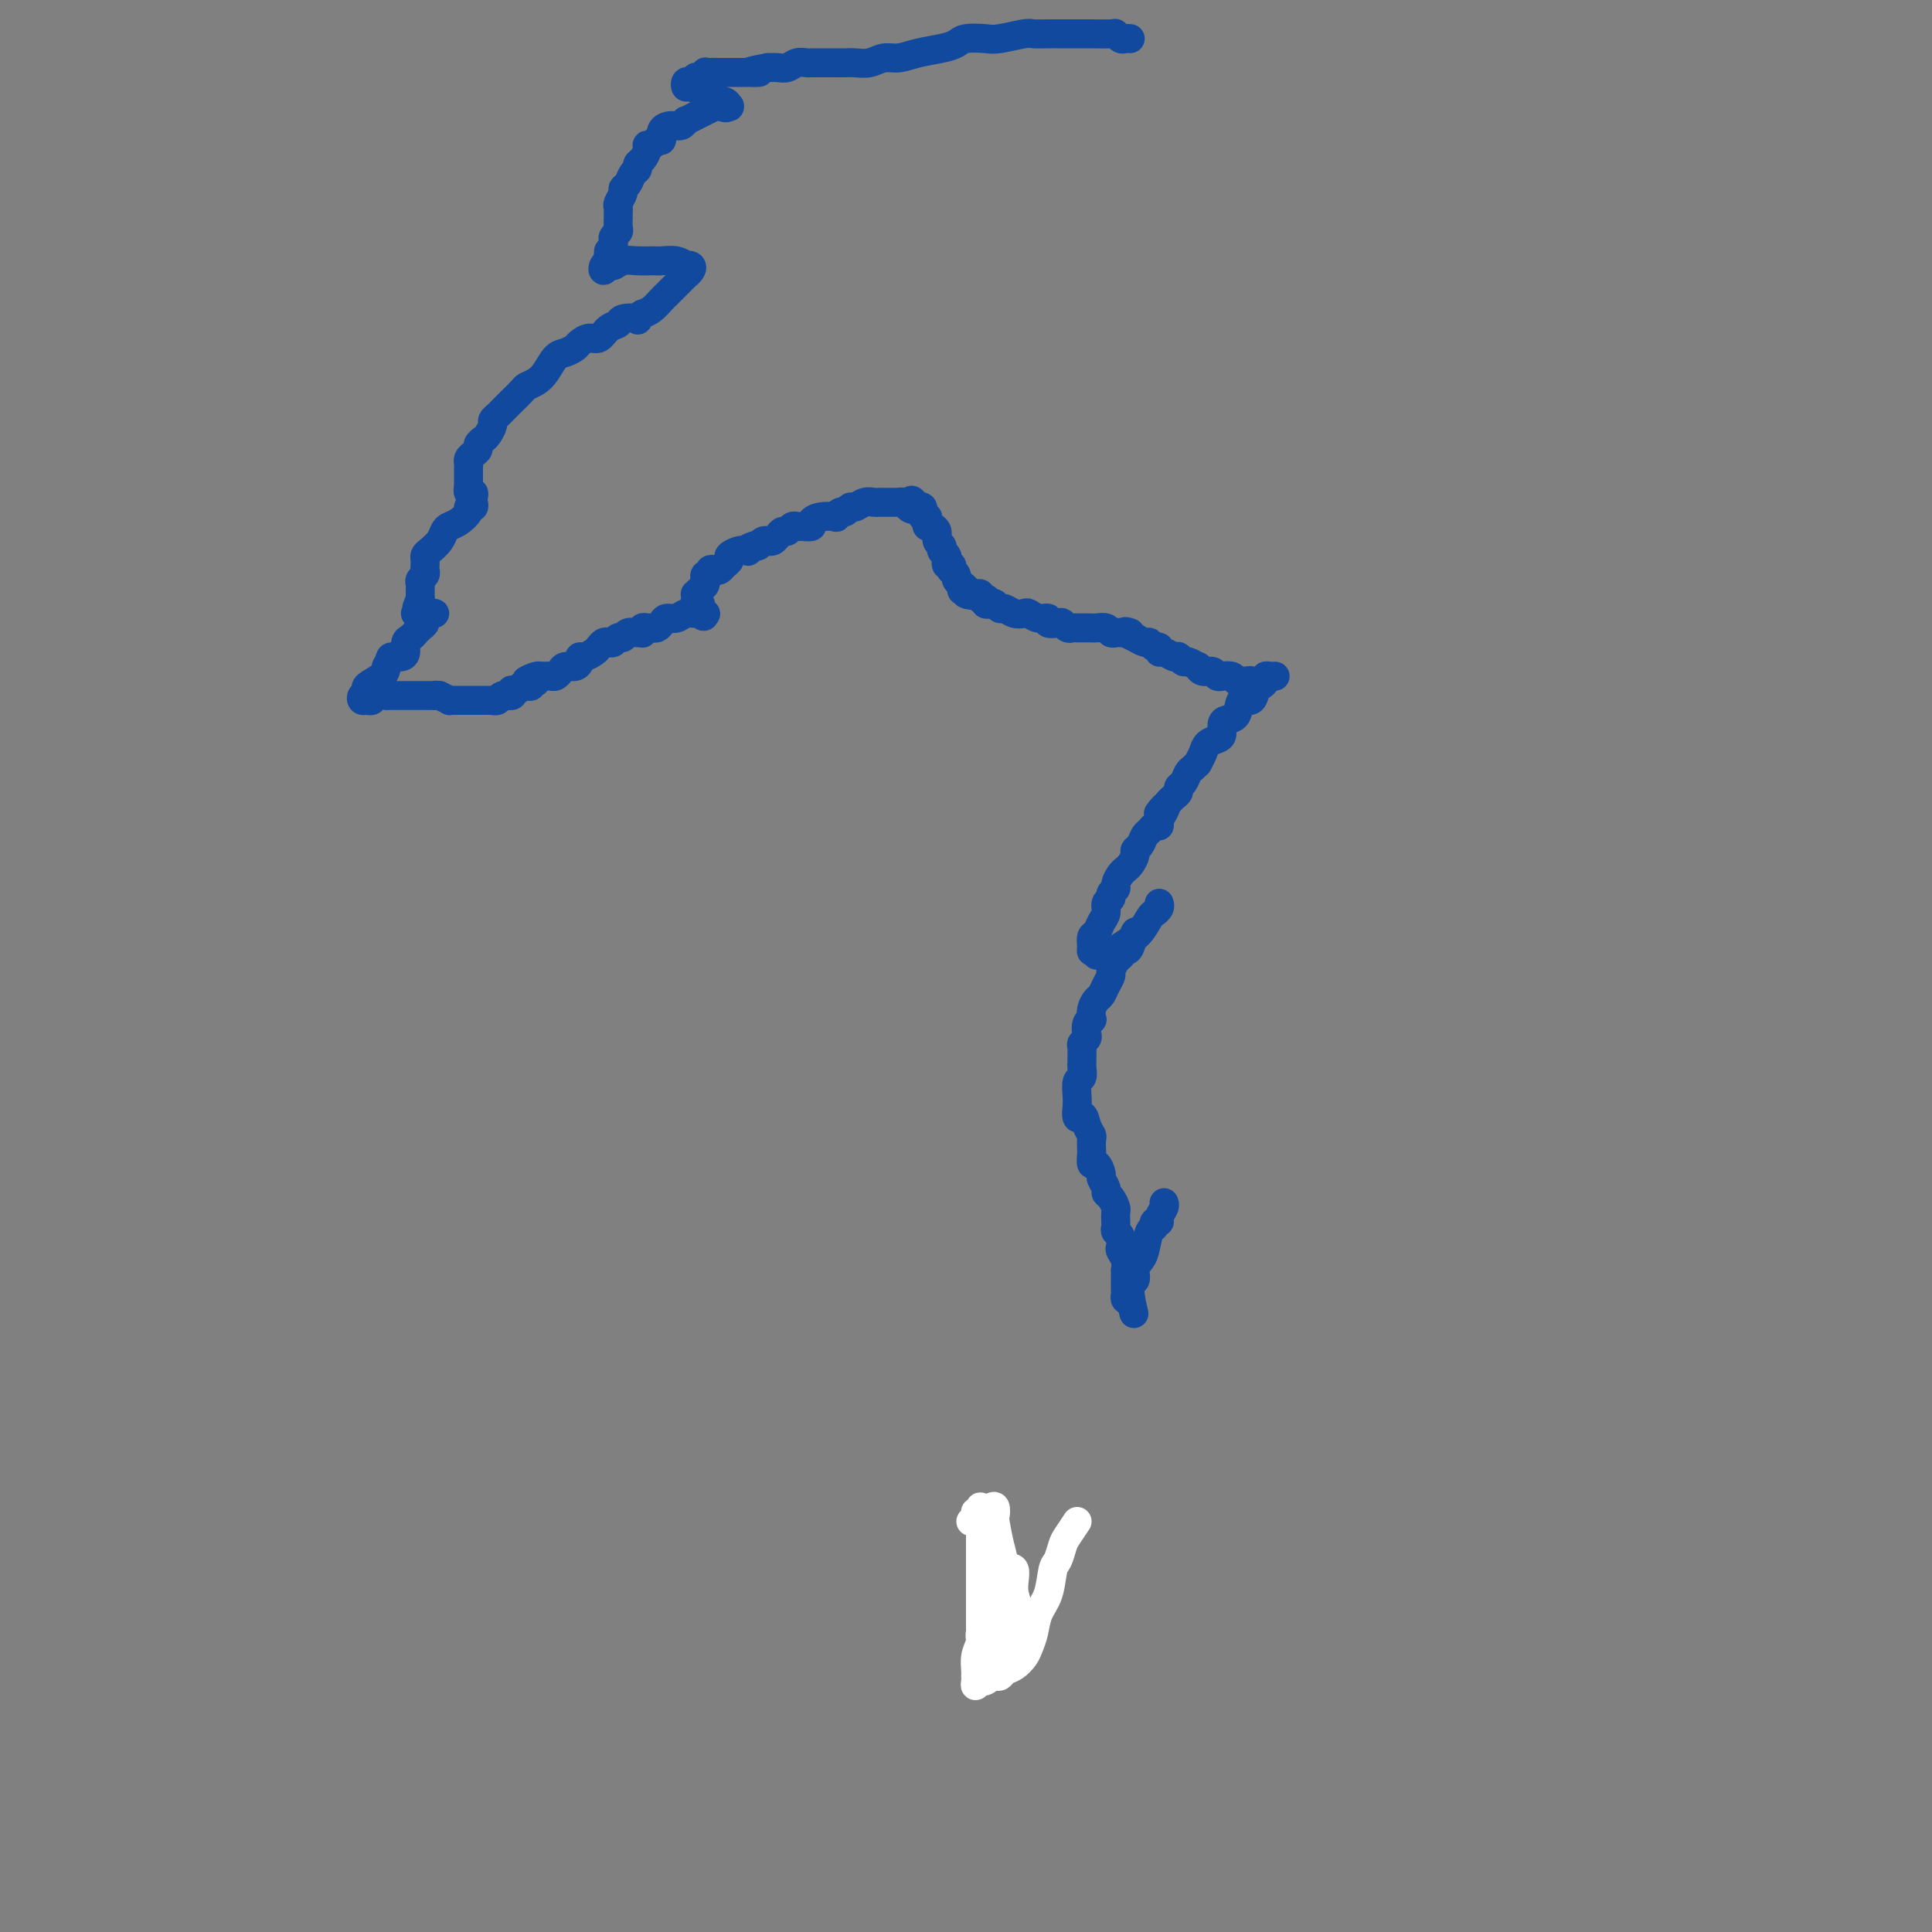 <svg viewBox='0 0 400 400' version='1.1' xmlns='http://www.w3.org/2000/svg' xmlns:xlink='http://www.w3.org/1999/xlink'><rect x="0" y="0" width="400" height="400" fill="#808080" stroke="none"/><g fill='none' stroke='#000000' stroke-width='6' stroke-linecap='round' stroke-linejoin='round'><path d='M208,338c-0.417,-0.417 -0.833,-0.833 -1,-1c-0.167,-0.167 -0.083,-0.083 0,0'/></g>
<g fill='none' stroke='#FFFFFF' stroke-width='6' stroke-linecap='round' stroke-linejoin='round'><path d='M223,315c-0.755,1.125 -1.511,2.251 -2,3c-0.489,0.749 -0.712,1.123 -1,2c-0.288,0.877 -0.640,2.258 -1,3c-0.360,0.742 -0.726,0.846 -1,2c-0.274,1.154 -0.454,3.359 -1,5c-0.546,1.641 -1.459,2.720 -2,4c-0.541,1.280 -0.712,2.763 -1,4c-0.288,1.237 -0.693,2.230 -1,3c-0.307,0.770 -0.516,1.316 -1,2c-0.484,0.684 -1.243,1.504 -2,2c-0.757,0.496 -1.513,0.667 -2,1c-0.487,0.333 -0.705,0.826 -1,1c-0.295,0.174 -0.668,0.028 -1,0c-0.332,-0.028 -0.625,0.062 -1,0c-0.375,-0.062 -0.833,-0.274 -1,0c-0.167,0.274 -0.045,1.035 0,1c0.045,-0.035 0.012,-0.866 0,-1c-0.012,-0.134 -0.003,0.428 0,0c0.003,-0.428 0.001,-1.848 0,-3c-0.001,-1.152 -0.000,-2.036 0,-3c0.000,-0.964 0.000,-2.007 0,-3c-0.000,-0.993 -0.000,-1.936 0,-2c0.000,-0.064 0.000,0.752 0,1c-0.000,0.248 -0.000,-0.072 0,0c0.000,0.072 0.000,0.536 0,1'/><path d='M204,338c-0.166,-1.076 -0.580,0.733 -1,2c-0.420,1.267 -0.845,1.990 -1,3c-0.155,1.010 -0.038,2.305 0,3c0.038,0.695 -0.002,0.790 0,1c0.002,0.210 0.045,0.534 0,1c-0.045,0.466 -0.179,1.072 0,1c0.179,-0.072 0.670,-0.824 1,-1c0.330,-0.176 0.498,0.224 1,0c0.502,-0.224 1.339,-1.074 2,-2c0.661,-0.926 1.145,-1.930 2,-3c0.855,-1.070 2.082,-2.205 3,-3c0.918,-0.795 1.529,-1.249 2,-2c0.471,-0.751 0.802,-1.798 1,-2c0.198,-0.202 0.264,0.443 0,1c-0.264,0.557 -0.859,1.027 -1,1c-0.141,-0.027 0.173,-0.552 0,0c-0.173,0.552 -0.831,2.179 -1,3c-0.169,0.821 0.151,0.836 0,1c-0.151,0.164 -0.772,0.478 -1,1c-0.228,0.522 -0.061,1.251 0,1c0.061,-0.251 0.017,-1.484 0,-2c-0.017,-0.516 -0.007,-0.315 0,-1c0.007,-0.685 0.012,-2.256 0,-3c-0.012,-0.744 -0.042,-0.662 0,-1c0.042,-0.338 0.155,-1.097 0,-1c-0.155,0.097 -0.577,1.048 -1,2'/><path d='M210,338c-0.156,-0.267 -0.044,2.067 0,3c0.044,0.933 0.022,0.467 0,0'/><path d='M201,315c0.453,-0.300 0.906,-0.601 1,-1c0.094,-0.399 -0.171,-0.898 0,-1c0.171,-0.102 0.778,0.193 1,0c0.222,-0.193 0.060,-0.875 0,-1c-0.060,-0.125 -0.016,0.306 0,1c0.016,0.694 0.004,1.651 0,2c-0.004,0.349 -0.001,0.088 0,1c0.001,0.912 0.001,2.995 0,5c-0.001,2.005 -0.001,3.933 0,6c0.001,2.067 0.004,4.274 0,6c-0.004,1.726 -0.015,2.970 0,4c0.015,1.030 0.055,1.846 0,2c-0.055,0.154 -0.207,-0.352 0,-1c0.207,-0.648 0.772,-1.437 1,-3c0.228,-1.563 0.117,-3.899 0,-6c-0.117,-2.101 -0.241,-3.967 0,-6c0.241,-2.033 0.849,-4.234 1,-6c0.151,-1.766 -0.153,-3.099 0,-4c0.153,-0.901 0.763,-1.372 1,-1c0.237,0.372 0.102,1.587 0,2c-0.102,0.413 -0.171,0.023 0,1c0.171,0.977 0.582,3.319 1,5c0.418,1.681 0.844,2.701 1,6c0.156,3.299 0.042,8.877 0,11c-0.042,2.123 -0.011,0.792 0,1c0.011,0.208 0.003,1.953 0,3c-0.003,1.047 -0.001,1.394 0,1c0.001,-0.394 0.000,-1.528 0,-2c-0.000,-0.472 -0.000,-0.281 0,-1c0.000,-0.719 0.000,-2.348 0,-4c-0.000,-1.652 -0.000,-3.326 0,-5'/><path d='M208,330c-0.045,-2.266 -0.157,-2.431 0,-3c0.157,-0.569 0.582,-1.542 1,-2c0.418,-0.458 0.830,-0.400 1,0c0.170,0.400 0.098,1.144 0,2c-0.098,0.856 -0.224,1.826 0,3c0.224,1.174 0.796,2.552 1,4c0.204,1.448 0.041,2.967 0,4c-0.041,1.033 0.041,1.582 0,2c-0.041,0.418 -0.203,0.707 0,1c0.203,0.293 0.772,0.590 1,0c0.228,-0.590 0.113,-2.067 0,-3c-0.113,-0.933 -0.226,-1.322 0,-2c0.226,-0.678 0.792,-1.644 1,-2c0.208,-0.356 0.060,-0.102 0,0c-0.060,0.102 -0.030,0.051 0,0'/></g>
<g fill='none' stroke='#11499F' stroke-width='6' stroke-linecap='round' stroke-linejoin='round'><path d='M264,140c-0.303,0.023 -0.606,0.046 -1,0c-0.394,-0.046 -0.878,-0.162 -1,0c-0.122,0.162 0.118,0.601 0,1c-0.118,0.399 -0.594,0.758 -1,1c-0.406,0.242 -0.742,0.365 -1,1c-0.258,0.635 -0.437,1.780 -1,2c-0.563,0.220 -1.509,-0.484 -2,0c-0.491,0.484 -0.526,2.157 -1,3c-0.474,0.843 -1.388,0.855 -2,1c-0.612,0.145 -0.923,0.423 -1,1c-0.077,0.577 0.081,1.455 0,2c-0.081,0.545 -0.399,0.758 -1,1c-0.601,0.242 -1.484,0.513 -2,1c-0.516,0.487 -0.663,1.190 -1,2c-0.337,0.810 -0.864,1.726 -1,2c-0.136,0.274 0.117,-0.095 0,0c-0.117,0.095 -0.605,0.655 -1,1c-0.395,0.345 -0.697,0.474 -1,1c-0.303,0.526 -0.606,1.450 -1,2c-0.394,0.550 -0.879,0.725 -1,1c-0.121,0.275 0.121,0.651 0,1c-0.121,0.349 -0.606,0.671 -1,1c-0.394,0.329 -0.697,0.664 -1,1'/><path d='M242,166c-3.647,4.216 -1.765,1.756 -1,1c0.765,-0.756 0.412,0.193 0,1c-0.412,0.807 -0.884,1.472 -1,2c-0.116,0.528 0.124,0.919 0,1c-0.124,0.081 -0.612,-0.147 -1,0c-0.388,0.147 -0.678,0.668 -1,1c-0.322,0.332 -0.678,0.474 -1,1c-0.322,0.526 -0.612,1.437 -1,2c-0.388,0.563 -0.874,0.777 -1,1c-0.126,0.223 0.107,0.454 0,1c-0.107,0.546 -0.555,1.407 -1,2c-0.445,0.593 -0.889,0.918 -1,1c-0.111,0.082 0.110,-0.080 0,0c-0.110,0.080 -0.550,0.403 -1,1c-0.450,0.597 -0.909,1.469 -1,2c-0.091,0.531 0.187,0.723 0,1c-0.187,0.277 -0.838,0.640 -1,1c-0.162,0.360 0.164,0.716 0,1c-0.164,0.284 -0.818,0.495 -1,1c-0.182,0.505 0.109,1.305 0,2c-0.109,0.695 -0.618,1.286 -1,2c-0.382,0.714 -0.635,1.550 -1,2c-0.365,0.450 -0.840,0.512 -1,1c-0.160,0.488 -0.005,1.401 0,2c0.005,0.599 -0.142,0.886 0,1c0.142,0.114 0.571,0.057 1,0'/><path d='M227,197c-0.184,1.538 0.357,0.384 1,0c0.643,-0.384 1.388,0.002 2,0c0.612,-0.002 1.092,-0.392 2,-1c0.908,-0.608 2.244,-1.433 3,-2c0.756,-0.567 0.930,-0.876 1,-1c0.070,-0.124 0.035,-0.062 0,0'/><path d='M240,187c0.097,0.314 0.195,0.627 0,1c-0.195,0.373 -0.682,0.804 -1,1c-0.318,0.196 -0.466,0.157 -1,1c-0.534,0.843 -1.452,2.569 -2,3c-0.548,0.431 -0.724,-0.433 -1,0c-0.276,0.433 -0.652,2.161 -1,3c-0.348,0.839 -0.667,0.787 -1,1c-0.333,0.213 -0.681,0.690 -1,1c-0.319,0.310 -0.610,0.454 -1,1c-0.390,0.546 -0.878,1.493 -1,2c-0.122,0.507 0.121,0.572 0,1c-0.121,0.428 -0.607,1.219 -1,2c-0.393,0.781 -0.693,1.554 -1,2c-0.307,0.446 -0.622,0.566 -1,1c-0.378,0.434 -0.820,1.181 -1,2c-0.180,0.819 -0.100,1.711 0,2c0.100,0.289 0.219,-0.024 0,0c-0.219,0.024 -0.777,0.387 -1,1c-0.223,0.613 -0.112,1.477 0,2c0.112,0.523 0.226,0.704 0,1c-0.226,0.296 -0.793,0.708 -1,1c-0.207,0.292 -0.054,0.464 0,1c0.054,0.536 0.011,1.437 0,2c-0.011,0.563 0.011,0.787 0,1c-0.011,0.213 -0.055,0.413 0,1c0.055,0.587 0.211,1.559 0,2c-0.211,0.441 -0.788,0.349 -1,1c-0.212,0.651 -0.061,2.043 0,3c0.061,0.957 0.030,1.478 0,2'/><path d='M223,229c-0.437,3.765 0.471,2.179 1,2c0.529,-0.179 0.678,1.050 1,2c0.322,0.950 0.818,1.622 1,2c0.182,0.378 0.052,0.464 0,1c-0.052,0.536 -0.024,1.524 0,2c0.024,0.476 0.044,0.441 0,1c-0.044,0.559 -0.151,1.712 0,2c0.151,0.288 0.562,-0.287 1,0c0.438,0.287 0.905,1.438 1,2c0.095,0.562 -0.181,0.536 0,1c0.181,0.464 0.819,1.419 1,2c0.181,0.581 -0.095,0.789 0,1c0.095,0.211 0.562,0.423 1,1c0.438,0.577 0.849,1.517 1,2c0.151,0.483 0.044,0.510 0,1c-0.044,0.490 -0.026,1.445 0,2c0.026,0.555 0.058,0.711 0,1c-0.058,0.289 -0.208,0.710 0,1c0.208,0.290 0.774,0.450 1,1c0.226,0.550 0.113,1.491 0,2c-0.113,0.509 -0.226,0.584 0,1c0.226,0.416 0.793,1.171 1,2c0.207,0.829 0.056,1.731 0,2c-0.056,0.269 -0.015,-0.096 0,0c0.015,0.096 0.004,0.652 0,1c-0.004,0.348 -0.002,0.489 0,1c0.002,0.511 0.003,1.391 0,2c-0.003,0.609 -0.011,0.947 0,1c0.011,0.053 0.041,-0.178 0,0c-0.041,0.178 -0.155,0.765 0,1c0.155,0.235 0.577,0.117 1,0'/><path d='M234,269c1.638,6.119 0.232,1.415 0,-1c-0.232,-2.415 0.711,-2.542 1,-3c0.289,-0.458 -0.076,-1.246 0,-2c0.076,-0.754 0.594,-1.474 1,-2c0.406,-0.526 0.701,-0.858 1,-2c0.299,-1.142 0.601,-3.093 1,-4c0.399,-0.907 0.895,-0.772 1,-1c0.105,-0.228 -0.182,-0.821 0,-1c0.182,-0.179 0.833,0.057 1,0c0.167,-0.057 -0.151,-0.407 0,-1c0.151,-0.593 0.771,-1.429 1,-2c0.229,-0.571 0.065,-0.877 0,-1c-0.065,-0.123 -0.033,-0.061 0,0'/><path d='M260,142c-0.444,0.113 -0.889,0.226 -1,0c-0.111,-0.226 0.110,-0.792 0,-1c-0.110,-0.208 -0.553,-0.060 -1,0c-0.447,0.060 -0.898,0.030 -1,0c-0.102,-0.030 0.145,-0.061 0,0c-0.145,0.061 -0.683,0.214 -1,0c-0.317,-0.214 -0.413,-0.793 -1,-1c-0.587,-0.207 -1.666,-0.040 -2,0c-0.334,0.040 0.078,-0.046 0,0c-0.078,0.046 -0.646,0.224 -1,0c-0.354,-0.224 -0.494,-0.849 -1,-1c-0.506,-0.151 -1.378,0.171 -2,0c-0.622,-0.171 -0.993,-0.834 -1,-1c-0.007,-0.166 0.352,0.166 0,0c-0.352,-0.166 -1.414,-0.829 -2,-1c-0.586,-0.171 -0.695,0.152 -1,0c-0.305,-0.152 -0.806,-0.777 -1,-1c-0.194,-0.223 -0.080,-0.045 0,0c0.080,0.045 0.127,-0.045 0,0c-0.127,0.045 -0.429,0.223 -1,0c-0.571,-0.223 -1.410,-0.848 -2,-1c-0.590,-0.152 -0.930,0.171 -1,0c-0.070,-0.171 0.132,-0.834 0,-1c-0.132,-0.166 -0.596,0.165 -1,0c-0.404,-0.165 -0.747,-0.828 -1,-1c-0.253,-0.172 -0.414,0.146 -1,0c-0.586,-0.146 -1.596,-0.756 -2,-1c-0.404,-0.244 -0.202,-0.122 0,0'/><path d='M235,132c-3.985,-1.775 -1.448,-1.211 -1,-1c0.448,0.211 -1.193,0.071 -2,0c-0.807,-0.071 -0.780,-0.072 -1,0c-0.220,0.072 -0.685,0.215 -1,0c-0.315,-0.215 -0.479,-0.790 -1,-1c-0.521,-0.210 -1.400,-0.056 -2,0c-0.600,0.056 -0.921,0.015 -1,0c-0.079,-0.015 0.085,-0.004 0,0c-0.085,0.004 -0.418,0.002 -1,0c-0.582,-0.002 -1.413,-0.004 -2,0c-0.587,0.004 -0.929,0.015 -1,0c-0.071,-0.015 0.131,-0.055 0,0c-0.131,0.055 -0.594,0.207 -1,0c-0.406,-0.207 -0.756,-0.772 -1,-1c-0.244,-0.228 -0.384,-0.117 -1,0c-0.616,0.117 -1.708,0.241 -2,0c-0.292,-0.241 0.217,-0.848 0,-1c-0.217,-0.152 -1.161,0.151 -2,0c-0.839,-0.151 -1.573,-0.758 -2,-1c-0.427,-0.242 -0.548,-0.121 -1,0c-0.452,0.121 -1.234,0.242 -2,0c-0.766,-0.242 -1.515,-0.849 -2,-1c-0.485,-0.151 -0.705,0.152 -1,0c-0.295,-0.152 -0.667,-0.759 -1,-1c-0.333,-0.241 -0.629,-0.116 -1,0c-0.371,0.116 -0.817,0.224 -1,0c-0.183,-0.224 -0.104,-0.778 0,-1c0.104,-0.222 0.234,-0.111 0,0c-0.234,0.111 -0.832,0.222 -1,0c-0.168,-0.222 0.095,-0.778 0,-1c-0.095,-0.222 -0.547,-0.111 -1,0'/><path d='M202,123c-5.268,-1.405 -1.937,-0.418 -1,0c0.937,0.418 -0.518,0.267 -1,0c-0.482,-0.267 0.011,-0.650 0,-1c-0.011,-0.350 -0.525,-0.667 -1,-1c-0.475,-0.333 -0.911,-0.682 -1,-1c-0.089,-0.318 0.169,-0.606 0,-1c-0.169,-0.394 -0.763,-0.893 -1,-1c-0.237,-0.107 -0.115,0.179 0,0c0.115,-0.179 0.223,-0.822 0,-1c-0.223,-0.178 -0.778,0.110 -1,0c-0.222,-0.110 -0.112,-0.617 0,-1c0.112,-0.383 0.227,-0.642 0,-1c-0.227,-0.358 -0.797,-0.816 -1,-1c-0.203,-0.184 -0.039,-0.094 0,0c0.039,0.094 -0.046,0.193 0,0c0.046,-0.193 0.224,-0.679 0,-1c-0.224,-0.321 -0.848,-0.478 -1,-1c-0.152,-0.522 0.169,-1.411 0,-2c-0.169,-0.589 -0.829,-0.880 -1,-1c-0.171,-0.120 0.147,-0.070 0,0c-0.147,0.070 -0.757,0.158 -1,0c-0.243,-0.158 -0.118,-0.563 0,-1c0.118,-0.437 0.229,-0.905 0,-1c-0.229,-0.095 -0.797,0.185 -1,0c-0.203,-0.185 -0.041,-0.834 0,-1c0.041,-0.166 -0.041,0.151 0,0c0.041,-0.151 0.203,-0.772 0,-1c-0.203,-0.228 -0.772,-0.065 -1,0c-0.228,0.065 -0.114,0.033 0,0'/><path d='M190,105c-2.034,-2.801 -1.119,-0.803 -1,0c0.119,0.803 -0.560,0.411 -1,0c-0.440,-0.411 -0.643,-0.842 -1,-1c-0.357,-0.158 -0.869,-0.042 -1,0c-0.131,0.042 0.119,0.011 0,0c-0.119,-0.011 -0.606,-0.003 -1,0c-0.394,0.003 -0.696,0.001 -1,0c-0.304,-0.001 -0.609,-0.001 -1,0c-0.391,0.001 -0.868,0.004 -1,0c-0.132,-0.004 0.081,-0.016 0,0c-0.081,0.016 -0.456,0.061 -1,0c-0.544,-0.061 -1.259,-0.228 -2,0c-0.741,0.228 -1.509,0.849 -2,1c-0.491,0.151 -0.703,-0.170 -1,0c-0.297,0.170 -0.677,0.829 -1,1c-0.323,0.171 -0.588,-0.148 -1,0c-0.412,0.148 -0.970,0.761 -1,1c-0.030,0.239 0.469,0.102 0,0c-0.469,-0.102 -1.904,-0.171 -3,0c-1.096,0.171 -1.852,0.581 -2,1c-0.148,0.419 0.311,0.848 0,1c-0.311,0.152 -1.393,0.026 -2,0c-0.607,-0.026 -0.740,0.048 -1,0c-0.260,-0.048 -0.647,-0.219 -1,0c-0.353,0.219 -0.672,0.830 -1,1c-0.328,0.170 -0.665,-0.099 -1,0c-0.335,0.099 -0.667,0.565 -1,1c-0.333,0.435 -0.667,0.838 -1,1c-0.333,0.162 -0.667,0.082 -1,0c-0.333,-0.082 -0.667,-0.166 -1,0c-0.333,0.166 -0.667,0.583 -1,1'/><path d='M157,113c-3.875,1.331 -1.562,0.160 -1,0c0.562,-0.160 -0.628,0.692 -1,1c-0.372,0.308 0.073,0.071 0,0c-0.073,-0.071 -0.663,0.022 -1,0c-0.337,-0.022 -0.419,-0.160 -1,0c-0.581,0.160 -1.661,0.618 -2,1c-0.339,0.382 0.063,0.690 0,1c-0.063,0.310 -0.590,0.623 -1,1c-0.410,0.377 -0.702,0.818 -1,1c-0.298,0.182 -0.602,0.105 -1,0c-0.398,-0.105 -0.892,-0.239 -1,0c-0.108,0.239 0.168,0.852 0,1c-0.168,0.148 -0.780,-0.168 -1,0c-0.220,0.168 -0.049,0.819 0,1c0.049,0.181 -0.026,-0.110 0,0c0.026,0.110 0.151,0.621 0,1c-0.151,0.379 -0.577,0.627 -1,1c-0.423,0.373 -0.841,0.870 -1,1c-0.159,0.130 -0.058,-0.106 0,0c0.058,0.106 0.072,0.554 0,1c-0.072,0.446 -0.229,0.890 0,1c0.229,0.110 0.846,-0.114 1,0c0.154,0.114 -0.155,0.567 0,1c0.155,0.433 0.772,0.847 1,1c0.228,0.153 0.065,0.044 0,0c-0.065,-0.044 -0.033,-0.022 0,0'/><path d='M146,127c-0.192,1.233 -0.671,0.316 -1,0c-0.329,-0.316 -0.508,-0.029 -1,0c-0.492,0.029 -1.298,-0.199 -2,0c-0.702,0.199 -1.301,0.824 -2,1c-0.699,0.176 -1.496,-0.096 -2,0c-0.504,0.096 -0.713,0.561 -1,1c-0.287,0.439 -0.651,0.854 -1,1c-0.349,0.146 -0.681,0.025 -1,0c-0.319,-0.025 -0.623,0.046 -1,0c-0.377,-0.046 -0.826,-0.210 -1,0c-0.174,0.210 -0.074,0.792 0,1c0.074,0.208 0.122,0.041 0,0c-0.122,-0.041 -0.414,0.045 -1,0c-0.586,-0.045 -1.466,-0.222 -2,0c-0.534,0.222 -0.720,0.843 -1,1c-0.280,0.157 -0.653,-0.151 -1,0c-0.347,0.151 -0.670,0.761 -1,1c-0.330,0.239 -0.669,0.106 -1,0c-0.331,-0.106 -0.653,-0.187 -1,0c-0.347,0.187 -0.719,0.641 -1,1c-0.281,0.359 -0.469,0.622 -1,1c-0.531,0.378 -1.403,0.871 -2,1c-0.597,0.129 -0.919,-0.106 -1,0c-0.081,0.106 0.081,0.554 0,1c-0.081,0.446 -0.403,0.890 -1,1c-0.597,0.110 -1.469,-0.114 -2,0c-0.531,0.114 -0.720,0.566 -1,1c-0.280,0.434 -0.653,0.848 -1,1c-0.347,0.152 -0.670,0.041 -1,0c-0.330,-0.041 -0.666,-0.012 -1,0c-0.334,0.012 -0.667,0.006 -1,0'/><path d='M112,140c-5.482,1.952 -2.186,0.330 -1,0c1.186,-0.330 0.262,0.630 0,1c-0.262,0.370 0.137,0.151 0,0c-0.137,-0.151 -0.810,-0.233 -1,0c-0.190,0.233 0.103,0.781 0,1c-0.103,0.219 -0.602,0.110 -1,0c-0.398,-0.110 -0.693,-0.222 -1,0c-0.307,0.222 -0.625,0.776 -1,1c-0.375,0.224 -0.807,0.116 -1,0c-0.193,-0.116 -0.147,-0.241 0,0c0.147,0.241 0.394,0.849 0,1c-0.394,0.151 -1.429,-0.156 -2,0c-0.571,0.156 -0.678,0.774 -1,1c-0.322,0.226 -0.860,0.061 -1,0c-0.140,-0.061 0.117,-0.016 0,0c-0.117,0.016 -0.610,0.004 -1,0c-0.390,-0.004 -0.678,-0.001 -1,0c-0.322,0.001 -0.678,0.000 -1,0c-0.322,-0.000 -0.611,-0.000 -1,0c-0.389,0.000 -0.877,0.000 -1,0c-0.123,-0.000 0.121,-0.000 0,0c-0.121,0.000 -0.605,0.001 -1,0c-0.395,-0.001 -0.700,-0.003 -1,0c-0.300,0.003 -0.596,0.011 -1,0c-0.404,-0.011 -0.916,-0.041 -1,0c-0.084,0.041 0.262,0.155 0,0c-0.262,-0.155 -1.131,-0.577 -2,-1'/><path d='M91,144c-1.730,-0.155 -1.055,-0.041 -1,0c0.055,0.041 -0.510,0.011 -1,0c-0.490,-0.011 -0.904,-0.003 -1,0c-0.096,0.003 0.128,0.001 0,0c-0.128,-0.001 -0.608,-0.000 -1,0c-0.392,0.000 -0.696,0.000 -1,0c-0.304,-0.000 -0.606,-0.000 -1,0c-0.394,0.000 -0.879,0.000 -1,0c-0.121,-0.000 0.121,-0.000 0,0c-0.121,0.000 -0.605,0.000 -1,0c-0.395,-0.000 -0.701,-0.001 -1,0c-0.299,0.001 -0.591,0.004 -1,0c-0.409,-0.004 -0.936,-0.015 -1,0c-0.064,0.015 0.333,0.057 0,0c-0.333,-0.057 -1.397,-0.214 -2,0c-0.603,0.214 -0.746,0.800 -1,1c-0.254,0.200 -0.621,0.013 -1,0c-0.379,-0.013 -0.771,0.148 -1,0c-0.229,-0.148 -0.296,-0.606 0,-1c0.296,-0.394 0.956,-0.724 1,-1c0.044,-0.276 -0.527,-0.497 0,-1c0.527,-0.503 2.150,-1.286 3,-2c0.850,-0.714 0.925,-1.357 1,-2'/><path d='M80,138c0.896,-1.544 0.635,-1.905 1,-2c0.365,-0.095 1.356,0.076 2,0c0.644,-0.076 0.942,-0.398 1,-1c0.058,-0.602 -0.125,-1.485 0,-2c0.125,-0.515 0.559,-0.663 1,-1c0.441,-0.337 0.888,-0.864 1,-1c0.112,-0.136 -0.111,0.117 0,0c0.111,-0.117 0.555,-0.606 1,-1c0.445,-0.394 0.890,-0.694 1,-1c0.110,-0.306 -0.115,-0.618 0,-1c0.115,-0.382 0.569,-0.834 1,-1c0.431,-0.166 0.837,-0.048 1,0c0.163,0.048 0.081,0.024 0,0'/><path d='M234,8c-0.339,-0.030 -0.679,-0.061 -1,0c-0.321,0.061 -0.624,0.212 -1,0c-0.376,-0.212 -0.823,-0.789 -1,-1c-0.177,-0.211 -0.082,-0.057 -1,0c-0.918,0.057 -2.850,0.015 -4,0c-1.150,-0.015 -1.520,-0.004 -2,0c-0.480,0.004 -1.070,0.000 -2,0c-0.930,-0.000 -2.199,0.004 -3,0c-0.801,-0.004 -1.133,-0.015 -2,0c-0.867,0.015 -2.270,0.056 -3,0c-0.730,-0.056 -0.786,-0.208 -2,0c-1.214,0.208 -3.586,0.777 -5,1c-1.414,0.223 -1.869,0.101 -3,0c-1.131,-0.101 -2.939,-0.181 -4,0c-1.061,0.181 -1.375,0.622 -2,1c-0.625,0.378 -1.559,0.694 -3,1c-1.441,0.306 -3.387,0.604 -5,1c-1.613,0.396 -2.894,0.891 -4,1c-1.106,0.109 -2.039,-0.167 -3,0c-0.961,0.167 -1.952,0.777 -3,1c-1.048,0.223 -2.155,0.060 -3,0c-0.845,-0.060 -1.430,-0.016 -2,0c-0.570,0.016 -1.125,0.003 -2,0c-0.875,-0.003 -2.069,0.003 -3,0c-0.931,-0.003 -1.600,-0.015 -2,0c-0.400,0.015 -0.530,0.056 -1,0c-0.470,-0.056 -1.281,-0.211 -2,0c-0.719,0.211 -1.348,0.788 -2,1c-0.652,0.212 -1.329,0.061 -2,0c-0.671,-0.061 -1.335,-0.030 -2,0'/><path d='M159,14c-6.656,1.155 -2.795,1.041 -2,1c0.795,-0.041 -1.476,-0.011 -3,0c-1.524,0.011 -2.303,0.002 -3,0c-0.697,-0.002 -1.314,0.004 -2,0c-0.686,-0.004 -1.442,-0.016 -2,0c-0.558,0.016 -0.919,0.061 -1,0c-0.081,-0.061 0.119,-0.226 0,0c-0.119,0.226 -0.557,0.844 -1,1c-0.443,0.156 -0.890,-0.150 -1,0c-0.110,0.150 0.116,0.757 0,1c-0.116,0.243 -0.574,0.121 -1,0c-0.426,-0.121 -0.820,-0.240 -1,0c-0.180,0.240 -0.148,0.839 0,1c0.148,0.161 0.410,-0.116 1,0c0.590,0.116 1.507,0.623 2,1c0.493,0.377 0.563,0.623 1,1c0.437,0.377 1.242,0.886 2,1c0.758,0.114 1.468,-0.165 2,0c0.532,0.165 0.885,0.776 1,1c0.115,0.224 -0.007,0.060 0,0c0.007,-0.060 0.145,-0.017 0,0c-0.145,0.017 -0.572,0.009 -1,0'/><path d='M150,22c1.046,0.632 -0.340,0.212 -1,0c-0.660,-0.212 -0.593,-0.215 -1,0c-0.407,0.215 -1.288,0.650 -2,1c-0.712,0.350 -1.254,0.615 -2,1c-0.746,0.385 -1.696,0.889 -2,1c-0.304,0.111 0.039,-0.173 0,0c-0.039,0.173 -0.458,0.802 -1,1c-0.542,0.198 -1.206,-0.034 -2,0c-0.794,0.034 -1.719,0.334 -2,1c-0.281,0.666 0.083,1.697 0,2c-0.083,0.303 -0.613,-0.122 -1,0c-0.387,0.122 -0.629,0.792 -1,1c-0.371,0.208 -0.869,-0.046 -1,0c-0.131,0.046 0.105,0.393 0,1c-0.105,0.607 -0.553,1.476 -1,2c-0.447,0.524 -0.894,0.704 -1,1c-0.106,0.296 0.130,0.708 0,1c-0.130,0.292 -0.627,0.463 -1,1c-0.373,0.537 -0.622,1.439 -1,2c-0.378,0.561 -0.886,0.780 -1,1c-0.114,0.220 0.166,0.439 0,1c-0.166,0.561 -0.777,1.463 -1,2c-0.223,0.537 -0.059,0.707 0,1c0.059,0.293 0.012,0.708 0,1c-0.012,0.292 0.011,0.459 0,1c-0.011,0.541 -0.055,1.454 0,2c0.055,0.546 0.211,0.724 0,1c-0.211,0.276 -0.789,0.651 -1,1c-0.211,0.349 -0.057,0.671 0,1c0.057,0.329 0.016,0.665 0,1c-0.016,0.335 -0.008,0.667 0,1'/><path d='M127,52c-1.305,3.356 -1.069,0.746 -1,0c0.069,-0.746 -0.031,0.370 0,1c0.031,0.630 0.193,0.772 0,1c-0.193,0.228 -0.740,0.541 -1,1c-0.260,0.459 -0.233,1.065 0,1c0.233,-0.065 0.671,-0.802 1,-1c0.329,-0.198 0.548,0.143 1,0c0.452,-0.143 1.135,-0.771 2,-1c0.865,-0.229 1.910,-0.058 3,0c1.090,0.058 2.224,0.002 3,0c0.776,-0.002 1.192,0.051 2,0c0.808,-0.051 2.007,-0.207 3,0c0.993,0.207 1.778,0.778 2,1c0.222,0.222 -0.121,0.096 0,0c0.121,-0.096 0.705,-0.163 1,0c0.295,0.163 0.300,0.554 0,1c-0.300,0.446 -0.907,0.946 -1,1c-0.093,0.054 0.327,-0.337 0,0c-0.327,0.337 -1.400,1.403 -2,2c-0.600,0.597 -0.727,0.723 -1,1c-0.273,0.277 -0.692,0.703 -1,1c-0.308,0.297 -0.506,0.465 -1,1c-0.494,0.535 -1.284,1.439 -2,2c-0.716,0.561 -1.358,0.781 -2,1'/><path d='M133,65c-1.601,1.788 -0.603,1.257 -1,1c-0.397,-0.257 -2.189,-0.242 -3,0c-0.811,0.242 -0.641,0.709 -1,1c-0.359,0.291 -1.247,0.407 -2,1c-0.753,0.593 -1.371,1.665 -2,2c-0.629,0.335 -1.271,-0.067 -2,0c-0.729,0.067 -1.546,0.602 -2,1c-0.454,0.398 -0.544,0.660 -1,1c-0.456,0.340 -1.278,0.760 -2,1c-0.722,0.240 -1.344,0.301 -2,1c-0.656,0.699 -1.347,2.038 -2,3c-0.653,0.962 -1.269,1.548 -2,2c-0.731,0.452 -1.576,0.769 -2,1c-0.424,0.231 -0.428,0.376 -1,1c-0.572,0.624 -1.712,1.725 -2,2c-0.288,0.275 0.278,-0.278 0,0c-0.278,0.278 -1.398,1.388 -2,2c-0.602,0.612 -0.686,0.727 -1,1c-0.314,0.273 -0.859,0.703 -1,1c-0.141,0.297 0.121,0.461 0,1c-0.121,0.539 -0.624,1.454 -1,2c-0.376,0.546 -0.626,0.724 -1,1c-0.374,0.276 -0.871,0.652 -1,1c-0.129,0.348 0.109,0.670 0,1c-0.109,0.330 -0.565,0.670 -1,1c-0.435,0.330 -0.849,0.652 -1,1c-0.151,0.348 -0.041,0.723 0,1c0.041,0.277 0.011,0.456 0,1c-0.011,0.544 -0.003,1.454 0,2c0.003,0.546 0.001,0.727 0,1c-0.001,0.273 -0.000,0.636 0,1'/><path d='M97,101c0.016,0.864 0.057,0.024 0,0c-0.057,-0.024 -0.210,0.768 0,1c0.210,0.232 0.784,-0.096 1,0c0.216,0.096 0.073,0.616 0,1c-0.073,0.384 -0.078,0.631 0,1c0.078,0.369 0.239,0.858 0,1c-0.239,0.142 -0.876,-0.065 -1,0c-0.124,0.065 0.266,0.401 0,1c-0.266,0.599 -1.188,1.459 -2,2c-0.812,0.541 -1.514,0.761 -2,1c-0.486,0.239 -0.757,0.498 -1,1c-0.243,0.502 -0.457,1.248 -1,2c-0.543,0.752 -1.414,1.511 -2,2c-0.586,0.489 -0.888,0.708 -1,1c-0.112,0.292 -0.034,0.655 0,1c0.034,0.345 0.023,0.670 0,1c-0.023,0.330 -0.059,0.666 0,1c0.059,0.334 0.212,0.668 0,1c-0.212,0.332 -0.789,0.663 -1,1c-0.211,0.337 -0.057,0.682 0,1c0.057,0.318 0.015,0.611 0,1c-0.015,0.389 -0.004,0.874 0,1c0.004,0.126 0.001,-0.107 0,0c-0.001,0.107 -0.001,0.553 0,1'/><path d='M87,124c-1.543,3.740 -0.400,1.591 0,1c0.400,-0.591 0.056,0.378 0,1c-0.056,0.622 0.177,0.898 0,1c-0.177,0.102 -0.765,0.029 -1,0c-0.235,-0.029 -0.118,-0.015 0,0'/></g>
</svg>